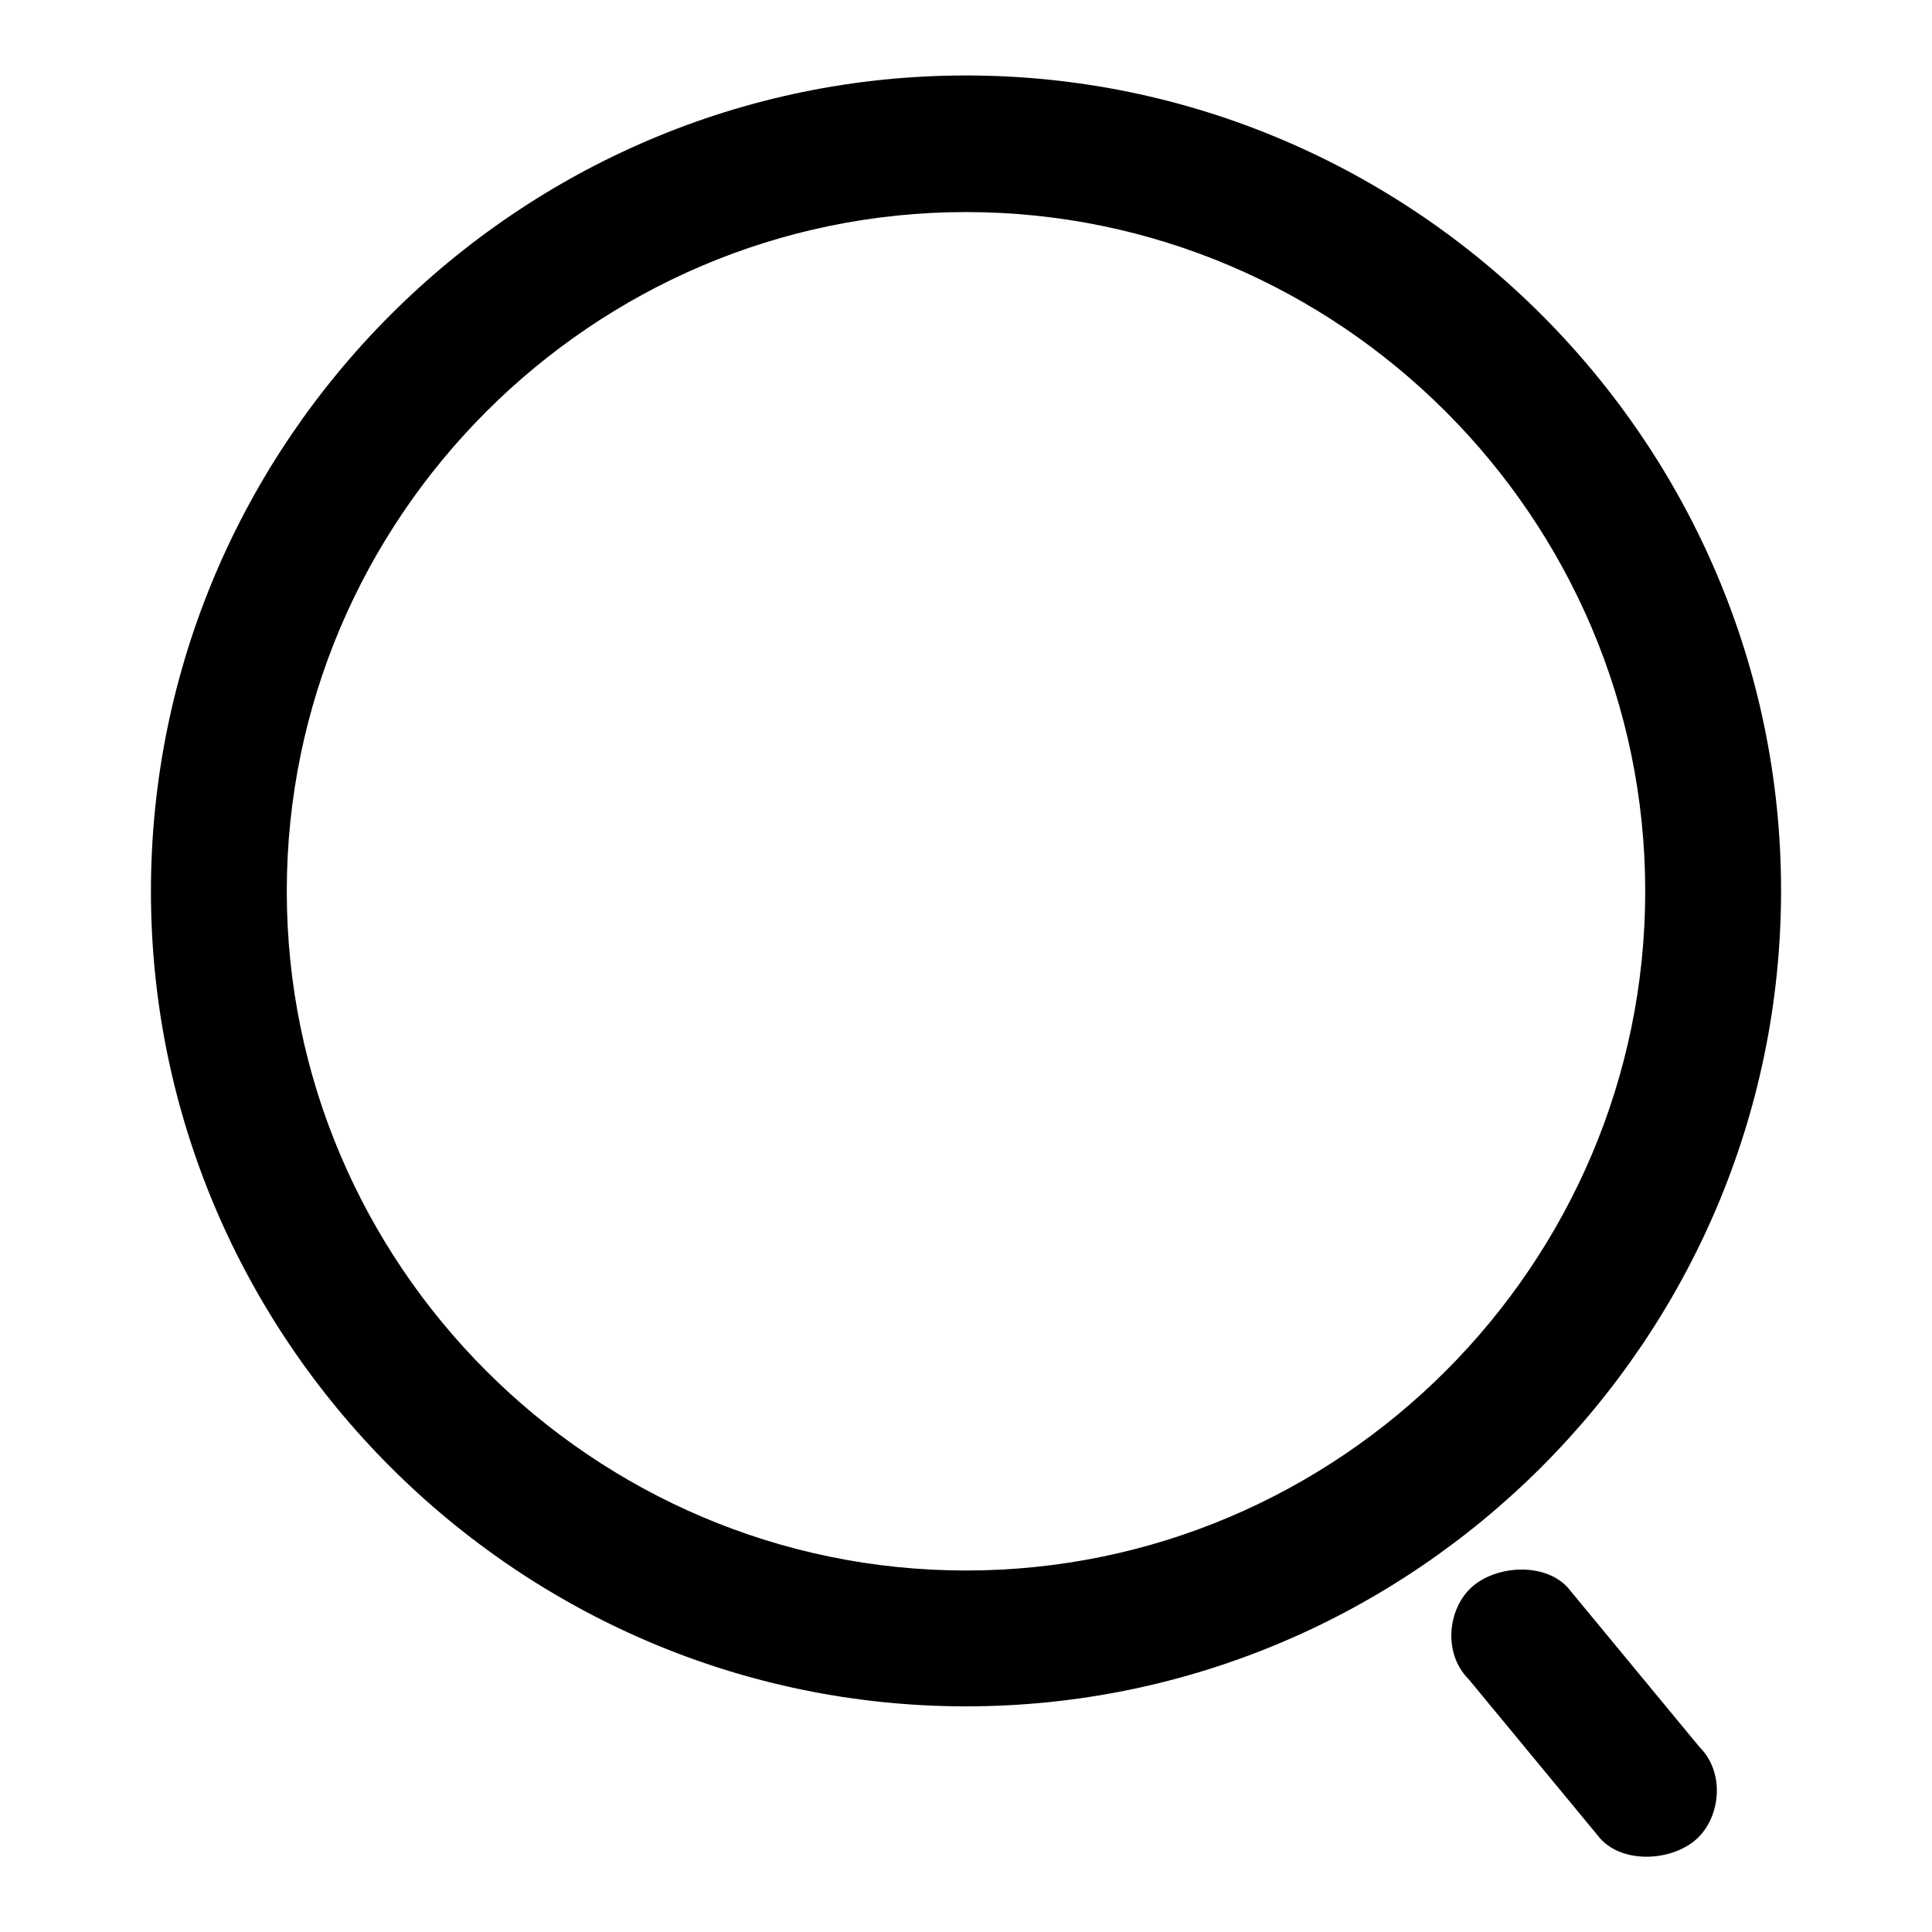 <?xml version="1.0" encoding="utf-8"?>
<!-- Svg Vector Icons : http://www.onlinewebfonts.com/icon -->
<!DOCTYPE svg PUBLIC "-//W3C//DTD SVG 1.1//EN" "http://www.w3.org/Graphics/SVG/1.1/DTD/svg11.dtd">
<svg version="1.1" xmlns="http://www.w3.org/2000/svg" xmlns:xlink="http://www.w3.org/1999/xlink" x="0px" y="0px" viewBox="0 0 256 256" enable-background="new 0 0 256 256" xml:space="preserve">
<g> <path fill="#000000" d="M128,226.1c-59.4,0-108-48.6-108-108C20,58.6,68.6,10,128,10s108,48.6,108,108 C236,177.5,187.4,226.1,128,226.1z M128,208.1c49.5,0,90-40.5,90-90c0-49.5-40.5-90-90-90c-49.5,0-90,40.5-90,90 C38,167.6,78.5,208.1,128,208.1z M194.6,222.5c-3.6-3.6-2.7-9.9,0.9-12.6s9.9-2.7,12.6,0.9l17.1,20.7c3.6,3.6,2.7,9.9-0.9,12.6 c-3.6,2.7-9.9,2.7-12.6-0.9L194.6,222.5z"/></g>
</svg>